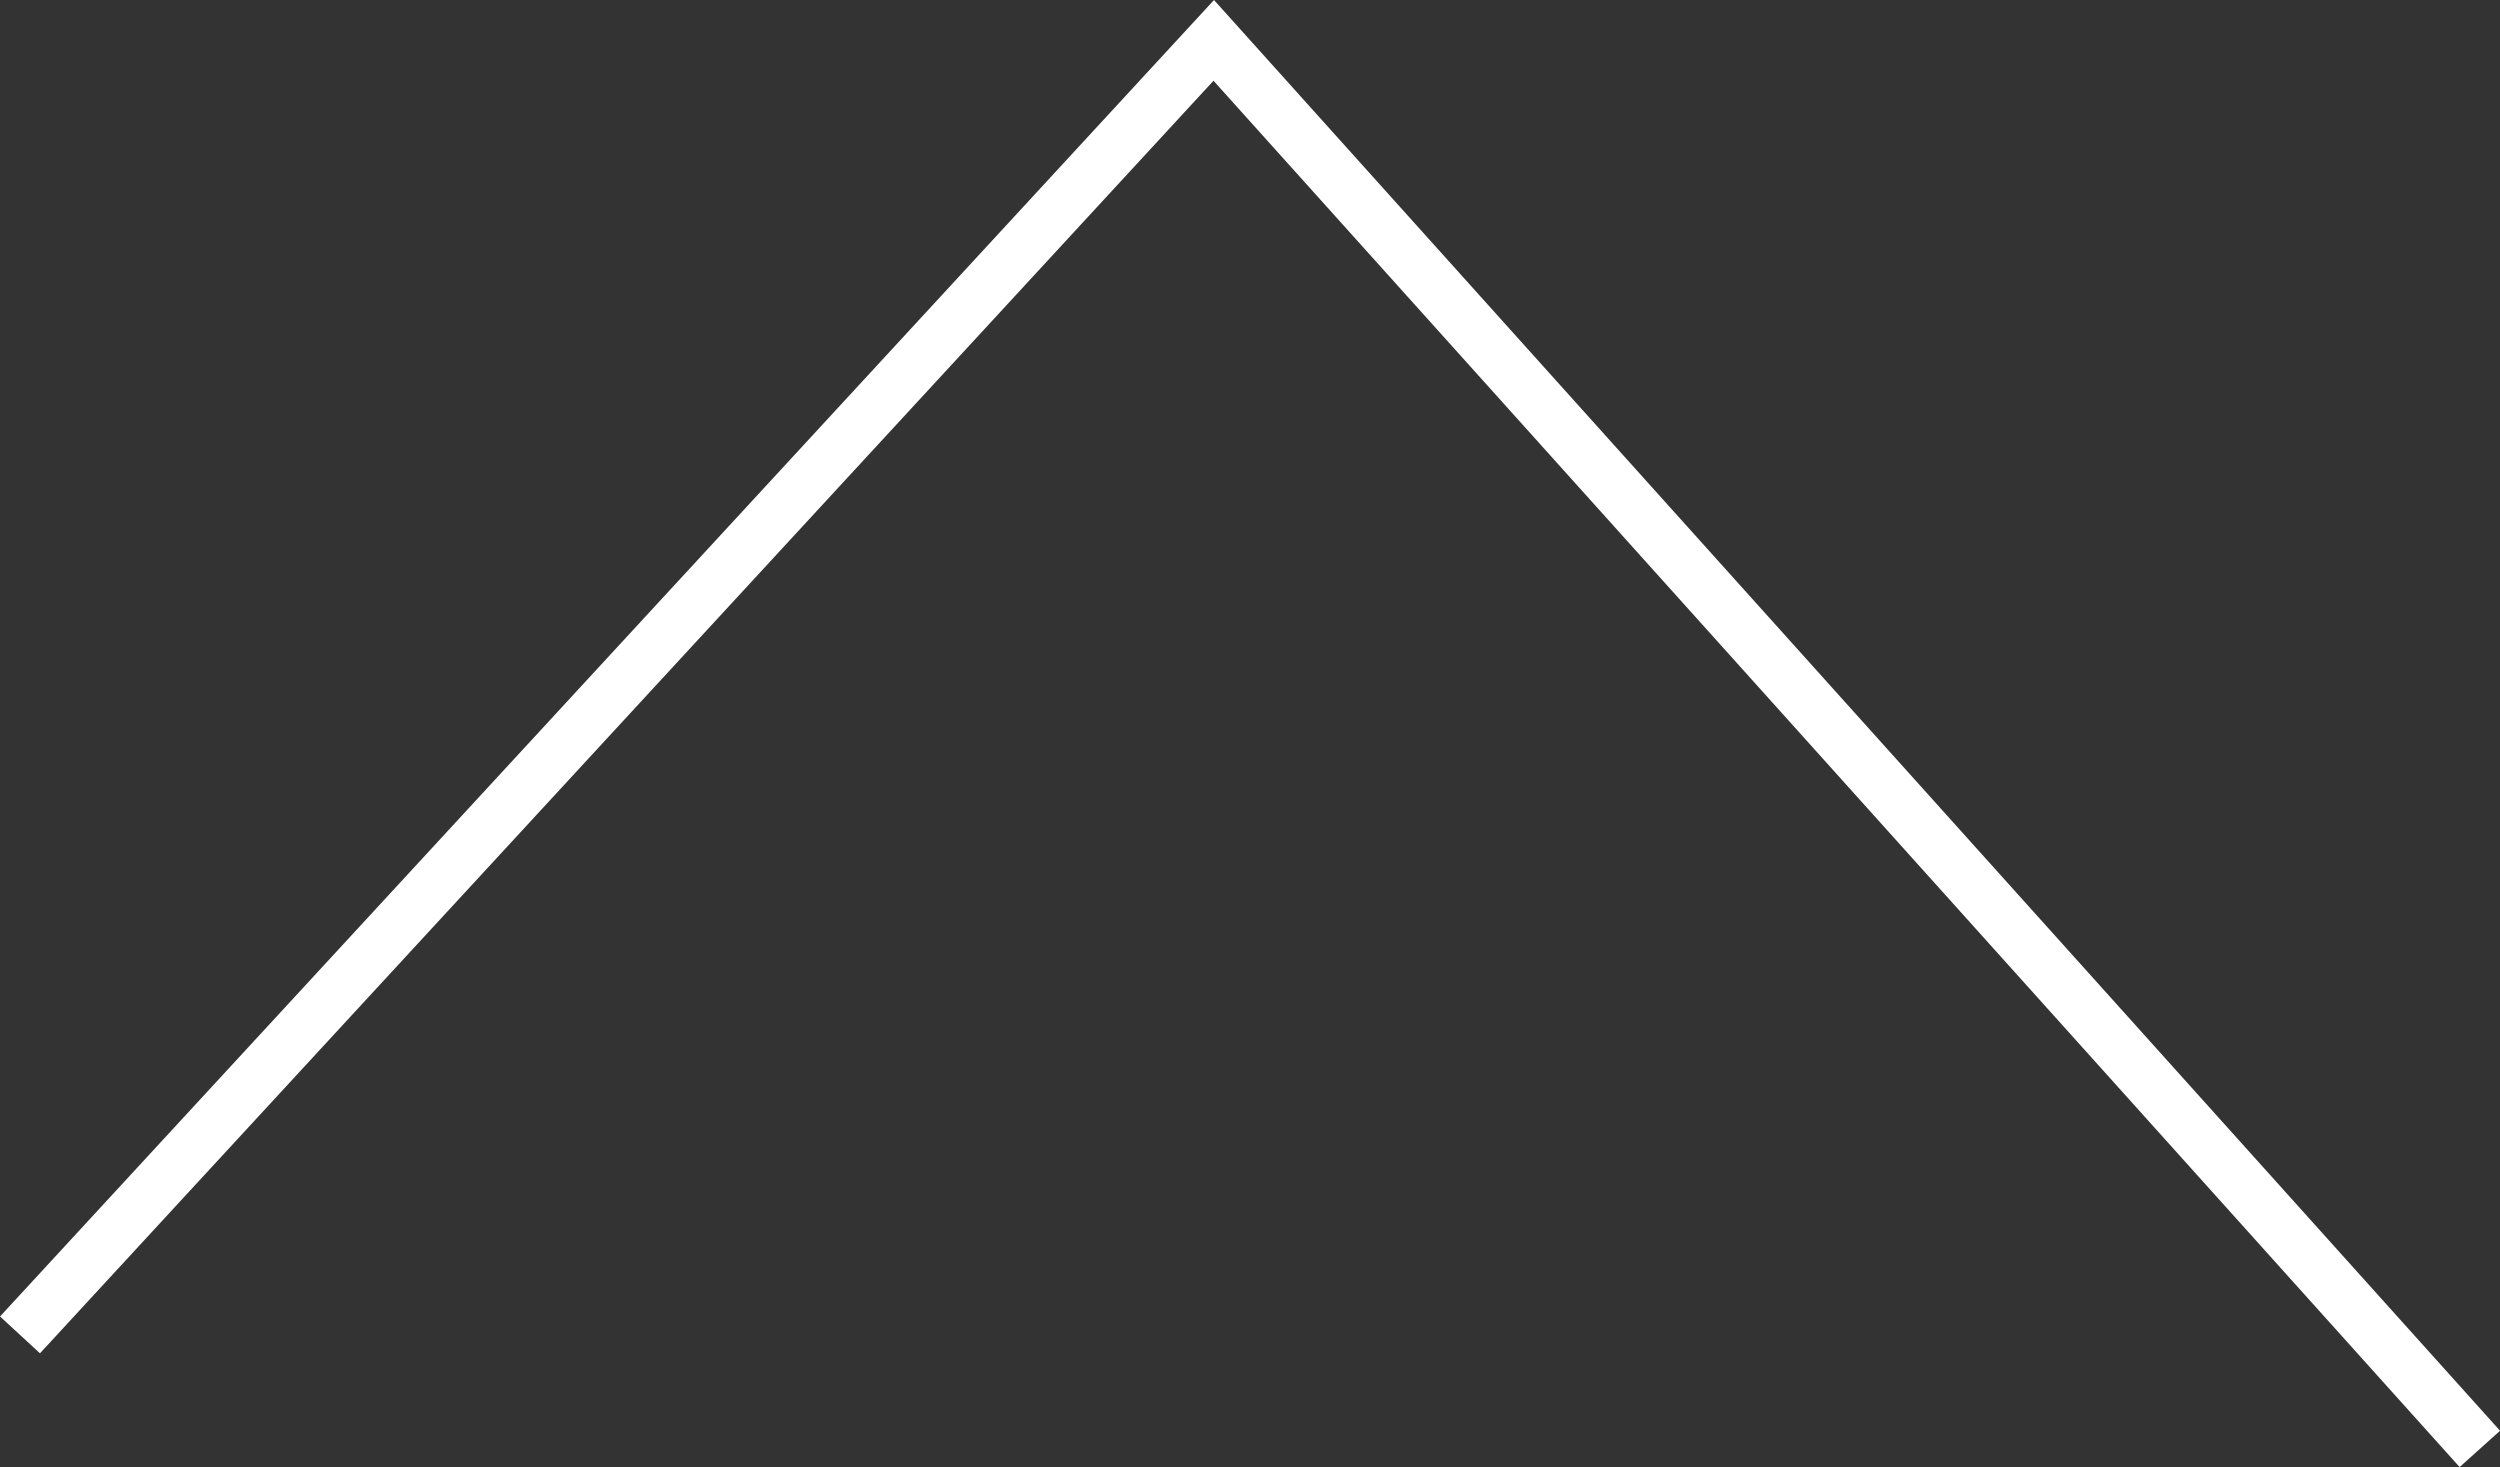 <?xml version="1.0" encoding="utf-8"?>
<!-- Generator: Adobe Illustrator 15.0.0, SVG Export Plug-In . SVG Version: 6.00 Build 0)  -->
<!DOCTYPE svg PUBLIC "-//W3C//DTD SVG 1.1//EN" "http://www.w3.org/Graphics/SVG/1.1/DTD/svg11.dtd">
<svg version="1.1" id="レイヤー_1" xmlns="http://www.w3.org/2000/svg" xmlns:xlink="http://www.w3.org/1999/xlink" x="0px"
	 y="0px" width="46.002px" height="26.995px" viewBox="0.464 -0.806 46.002 26.995"
	 enable-background="new 0.464 -0.806 46.002 26.995" xml:space="preserve">
<rect x="0.464" y="-0.806" width="46.002" height="26.995" fill="#333333" stroke="none"/>
<polyline fill="none" stroke="#FFFFFF" stroke-miterlimit="10" points="0.832,23.757 22.798,-0.063 46.095,25.855 "/>
</svg>
